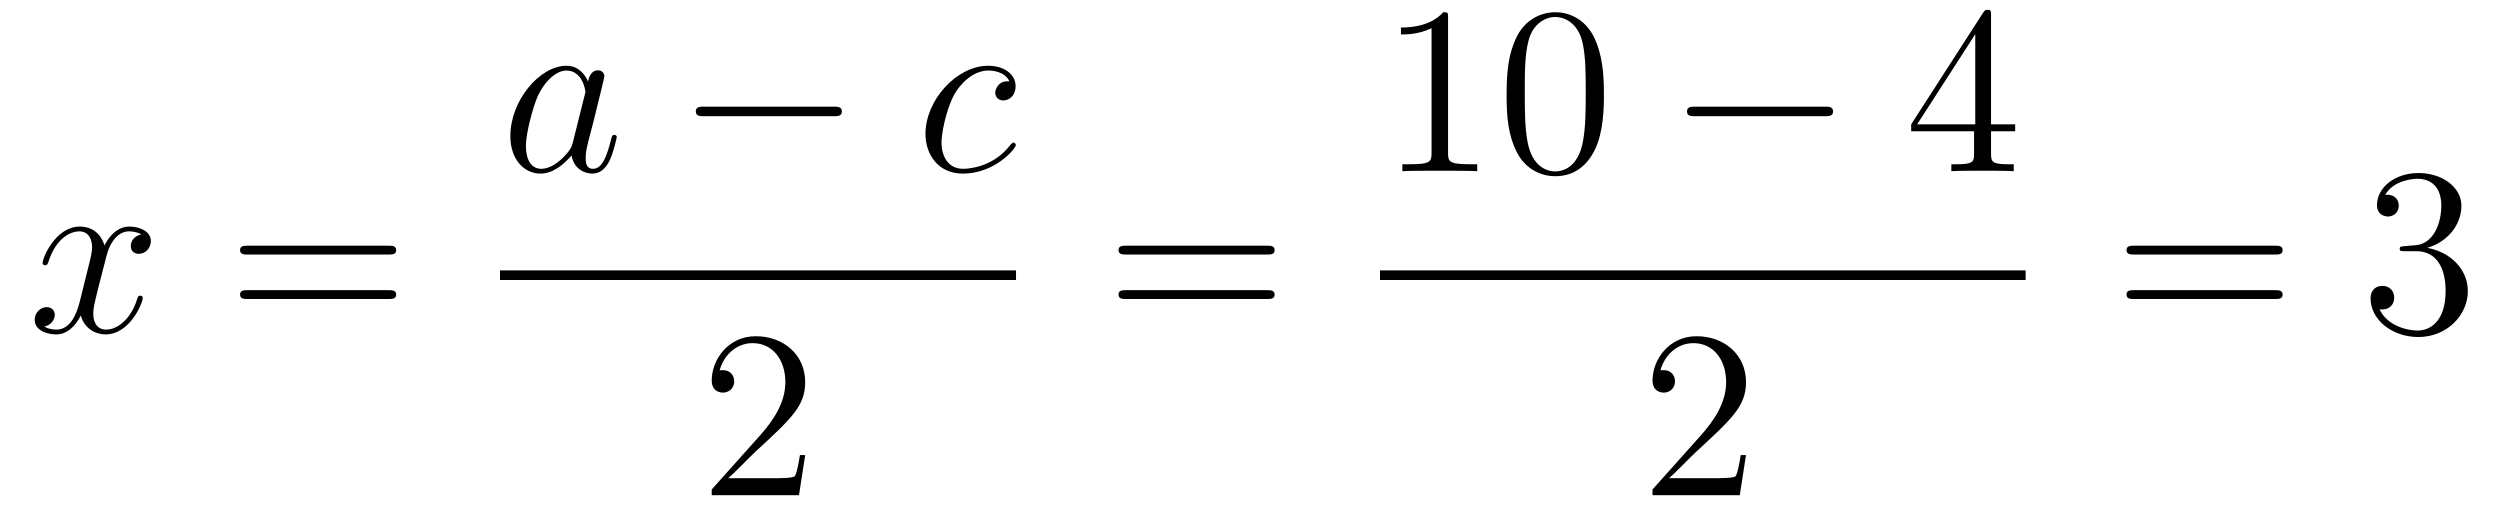 <?xml version='1.0'?>
<!-- This file was generated by dvisvgm 1.14.1 -->
<svg height='26pt' version='1.1' viewBox='0 -26 125 26' width='125pt' xmlns='http://www.w3.org/2000/svg' xmlns:xlink='http://www.w3.org/1999/xlink'>
<g id='page1'>
<g transform='matrix(1 0 0 1 -127 641)'>
<path d='M134.066 -655.277C133.684 -655.206 133.54 -654.919 133.54 -654.692C133.54 -654.405 133.767 -654.309 133.935 -654.309C134.293 -654.309 134.544 -654.62 134.544 -654.942C134.544 -655.445 133.971 -655.672 133.468 -655.672C132.739 -655.672 132.333 -654.954 132.225 -654.727C131.95 -655.624 131.209 -655.672 130.994 -655.672C129.775 -655.672 129.129 -654.106 129.129 -653.843C129.129 -653.795 129.177 -653.735 129.261 -653.735C129.356 -653.735 129.38 -653.807 129.404 -653.855C129.811 -655.182 130.612 -655.433 130.958 -655.433C131.496 -655.433 131.604 -654.931 131.604 -654.644C131.604 -654.381 131.532 -654.106 131.388 -653.532L130.982 -651.894C130.803 -651.177 130.456 -650.52 129.822 -650.52C129.763 -650.52 129.464 -650.52 129.213 -650.675C129.643 -650.759 129.739 -651.117 129.739 -651.261C129.739 -651.5 129.56 -651.643 129.333 -651.643C129.046 -651.643 128.735 -651.392 128.735 -651.01C128.735 -650.508 129.297 -650.28 129.811 -650.28C130.384 -650.28 130.791 -650.735 131.042 -651.225C131.233 -650.52 131.831 -650.28 132.273 -650.28C133.493 -650.28 134.138 -651.847 134.138 -652.109C134.138 -652.169 134.09 -652.217 134.018 -652.217C133.911 -652.217 133.899 -652.157 133.863 -652.062C133.54 -651.01 132.847 -650.52 132.309 -650.52C131.891 -650.52 131.663 -650.83 131.663 -651.32C131.663 -651.583 131.711 -651.775 131.903 -652.564L132.321 -654.189C132.5 -654.907 132.907 -655.433 133.457 -655.433C133.481 -655.433 133.815 -655.433 134.066 -655.277Z' fill-rule='evenodd'/>
<path d='M146.427 -654.273C146.594 -654.273 146.809 -654.273 146.809 -654.488C146.809 -654.715 146.606 -654.715 146.427 -654.715H139.386C139.218 -654.715 139.003 -654.715 139.003 -654.5C139.003 -654.273 139.206 -654.273 139.386 -654.273H146.427ZM146.427 -652.05C146.594 -652.05 146.809 -652.05 146.809 -652.265C146.809 -652.492 146.606 -652.492 146.427 -652.492H139.386C139.218 -652.492 139.003 -652.492 139.003 -652.277C139.003 -652.05 139.206 -652.05 139.386 -652.05H146.427Z' fill-rule='evenodd'/>
<path d='M155.638 -659.862C155.578 -659.659 155.578 -659.635 155.411 -659.408C155.148 -659.073 154.622 -658.56 154.06 -658.56C153.57 -658.56 153.295 -659.002 153.295 -659.707C153.295 -660.365 153.666 -661.703 153.893 -662.206C154.299 -663.042 154.861 -663.473 155.328 -663.473C156.116 -663.473 156.272 -662.493 156.272 -662.397C156.272 -662.385 156.236 -662.229 156.224 -662.206L155.638 -659.862ZM156.403 -662.923C156.272 -663.233 155.949 -663.712 155.328 -663.712C153.977 -663.712 152.518 -661.967 152.518 -660.197C152.518 -659.014 153.212 -658.32 154.024 -658.32C154.682 -658.32 155.244 -658.834 155.578 -659.229C155.698 -658.524 156.26 -658.32 156.618 -658.32C156.977 -658.32 157.264 -658.536 157.479 -658.966C157.67 -659.373 157.838 -660.102 157.838 -660.149C157.838 -660.209 157.79 -660.257 157.718 -660.257C157.611 -660.257 157.599 -660.197 157.551 -660.018C157.372 -659.313 157.144 -658.56 156.654 -658.56C156.308 -658.56 156.284 -658.87 156.284 -659.109C156.284 -659.384 156.32 -659.516 156.427 -659.982C156.511 -660.281 156.571 -660.544 156.666 -660.891C157.108 -662.684 157.216 -663.114 157.216 -663.186C157.216 -663.353 157.085 -663.485 156.905 -663.485C156.523 -663.485 156.427 -663.066 156.403 -662.923Z' fill-rule='evenodd'/>
<path d='M168.675 -661.189C168.878 -661.189 169.093 -661.189 169.093 -661.428C169.093 -661.668 168.878 -661.668 168.675 -661.668H162.208C162.005 -661.668 161.789 -661.668 161.789 -661.428C161.789 -661.189 162.005 -661.189 162.208 -661.189H168.675Z' fill-rule='evenodd'/>
<path d='M177.47 -662.935C177.242 -662.935 177.135 -662.935 176.967 -662.791C176.896 -662.732 176.764 -662.552 176.764 -662.361C176.764 -662.122 176.944 -661.978 177.171 -661.978C177.458 -661.978 177.78 -662.217 177.78 -662.696C177.78 -663.269 177.231 -663.712 176.406 -663.712C174.84 -663.712 173.274 -662.002 173.274 -660.305C173.274 -659.265 173.919 -658.32 175.139 -658.32C176.764 -658.32 177.792 -659.587 177.792 -659.743C177.792 -659.815 177.72 -659.874 177.673 -659.874C177.637 -659.874 177.625 -659.862 177.517 -659.755C176.752 -658.739 175.617 -658.56 175.162 -658.56C174.338 -658.56 174.075 -659.277 174.075 -659.874C174.075 -660.293 174.278 -661.452 174.708 -662.265C175.019 -662.827 175.665 -663.473 176.418 -663.473C176.573 -663.473 177.231 -663.449 177.47 -662.935Z' fill-rule='evenodd'/>
<path d='M152 -653H177.801V-653.481H152'/>
<path d='M167.26 -644.248H166.997C166.961 -644.045 166.865 -643.387 166.746 -643.196C166.662 -643.089 165.981 -643.089 165.622 -643.089H163.411C163.733 -643.364 164.463 -644.129 164.773 -644.416C166.59 -646.089 167.26 -646.711 167.26 -647.894C167.26 -649.269 166.172 -650.189 164.785 -650.189C163.399 -650.189 162.586 -649.006 162.586 -647.978C162.586 -647.368 163.112 -647.368 163.148 -647.368C163.399 -647.368 163.709 -647.547 163.709 -647.93C163.709 -648.265 163.482 -648.492 163.148 -648.492C163.04 -648.492 163.016 -648.492 162.98 -648.48C163.208 -649.293 163.853 -649.843 164.63 -649.843C165.646 -649.843 166.268 -648.994 166.268 -647.894C166.268 -646.878 165.682 -645.993 165.001 -645.228L162.586 -642.527V-642.24H166.949L167.26 -644.248Z' fill-rule='evenodd'/>
<path d='M190.349 -654.273C190.516 -654.273 190.732 -654.273 190.732 -654.488C190.732 -654.715 190.528 -654.715 190.349 -654.715H183.308C183.141 -654.715 182.926 -654.715 182.926 -654.5C182.926 -654.273 183.129 -654.273 183.308 -654.273H190.349ZM190.349 -652.05C190.516 -652.05 190.732 -652.05 190.732 -652.265C190.732 -652.492 190.528 -652.492 190.349 -652.492H183.308C183.141 -652.492 182.926 -652.492 182.926 -652.277C182.926 -652.05 183.129 -652.05 183.308 -652.05H190.349Z' fill-rule='evenodd'/>
<path d='M199.403 -666.102C199.403 -666.378 199.403 -666.389 199.164 -666.389C198.877 -666.067 198.28 -665.624 197.048 -665.624V-665.278C197.323 -665.278 197.921 -665.278 198.578 -665.588V-659.36C198.578 -658.93 198.542 -658.787 197.49 -658.787H197.119V-658.44C197.442 -658.464 198.602 -658.464 198.996 -658.464C199.391 -658.464 200.538 -658.464 200.861 -658.44V-658.787H200.491C199.439 -658.787 199.403 -658.93 199.403 -659.36V-666.102ZM207.196 -662.265C207.196 -663.258 207.136 -664.226 206.705 -665.134C206.215 -666.127 205.355 -666.389 204.769 -666.389C204.076 -666.389 203.226 -666.043 202.784 -665.051C202.45 -664.297 202.33 -663.556 202.33 -662.265C202.33 -661.106 202.414 -660.233 202.844 -659.384C203.31 -658.476 204.136 -658.189 204.757 -658.189C205.796 -658.189 206.394 -658.811 206.741 -659.504C207.172 -660.4 207.196 -661.572 207.196 -662.265ZM204.757 -658.428C204.374 -658.428 203.597 -658.643 203.37 -659.946C203.239 -660.663 203.239 -661.572 203.239 -662.409C203.239 -663.389 203.239 -664.273 203.43 -664.979C203.633 -665.78 204.242 -666.15 204.757 -666.15C205.211 -666.15 205.904 -665.875 206.131 -664.848C206.287 -664.166 206.287 -663.222 206.287 -662.409C206.287 -661.608 206.287 -660.699 206.155 -659.97C205.928 -658.655 205.175 -658.428 204.757 -658.428Z' fill-rule='evenodd'/>
<path d='M218.236 -661.189C218.438 -661.189 218.654 -661.189 218.654 -661.428C218.654 -661.668 218.438 -661.668 218.236 -661.668H211.769C211.565 -661.668 211.35 -661.668 211.35 -661.428C211.35 -661.189 211.565 -661.189 211.769 -661.189H218.236Z' fill-rule='evenodd'/>
<path d='M226.552 -666.222C226.552 -666.449 226.552 -666.509 226.385 -666.509C226.289 -666.509 226.253 -666.509 226.157 -666.366L222.559 -660.783V-660.436H225.703V-659.348C225.703 -658.906 225.679 -658.787 224.806 -658.787H224.567V-658.44C224.842 -658.464 225.786 -658.464 226.121 -658.464C226.456 -658.464 227.412 -658.464 227.687 -658.44V-658.787H227.448C226.588 -658.787 226.552 -658.906 226.552 -659.348V-660.436H227.759V-660.783H226.552V-666.222ZM225.763 -665.29V-660.783H222.858L225.763 -665.29Z' fill-rule='evenodd'/>
<path d='M196 -653H228.281V-653.481H196'/>
<path d='M214.3 -644.248H214.037C214.001 -644.045 213.905 -643.387 213.786 -643.196C213.702 -643.089 213.02 -643.089 212.662 -643.089H210.451C210.774 -643.364 211.502 -644.129 211.813 -644.416C213.63 -646.089 214.3 -646.711 214.3 -647.894C214.3 -649.269 213.212 -650.189 211.825 -650.189C210.439 -650.189 209.626 -649.006 209.626 -647.978C209.626 -647.368 210.152 -647.368 210.187 -647.368C210.439 -647.368 210.749 -647.547 210.749 -647.93C210.749 -648.265 210.522 -648.492 210.187 -648.492C210.08 -648.492 210.056 -648.492 210.02 -648.48C210.247 -649.293 210.893 -649.843 211.67 -649.843C212.686 -649.843 213.307 -648.994 213.307 -647.894C213.307 -646.878 212.722 -645.993 212.041 -645.228L209.626 -642.527V-642.24H213.989L214.3 -644.248Z' fill-rule='evenodd'/>
<path d='M240.749 -654.273C240.917 -654.273 241.132 -654.273 241.132 -654.488C241.132 -654.715 240.929 -654.715 240.749 -654.715H233.708C233.54 -654.715 233.326 -654.715 233.326 -654.5C233.326 -654.273 233.528 -654.273 233.708 -654.273H240.749ZM240.749 -652.05C240.917 -652.05 241.132 -652.05 241.132 -652.265C241.132 -652.492 240.929 -652.492 240.749 -652.492H233.708C233.54 -652.492 233.326 -652.492 233.326 -652.277C233.326 -652.05 233.528 -652.05 233.708 -652.05H240.749Z' fill-rule='evenodd'/>
<path d='M247.237 -654.692C247.033 -654.68 246.985 -654.667 246.985 -654.56C246.985 -654.441 247.045 -654.441 247.261 -654.441H247.811C248.826 -654.441 249.281 -653.604 249.281 -652.456C249.281 -650.89 248.468 -650.472 247.882 -650.472C247.308 -650.472 246.328 -650.747 245.982 -651.536C246.364 -651.476 246.71 -651.691 246.71 -652.121C246.71 -652.468 246.46 -652.707 246.125 -652.707C245.838 -652.707 245.527 -652.54 245.527 -652.086C245.527 -651.022 246.592 -650.149 247.918 -650.149C249.341 -650.149 250.392 -651.237 250.392 -652.444C250.392 -653.544 249.508 -654.405 248.36 -654.608C249.401 -654.907 250.07 -655.779 250.07 -656.712C250.07 -657.656 249.09 -658.349 247.93 -658.349C246.734 -658.349 245.85 -657.62 245.85 -656.748C245.85 -656.269 246.221 -656.174 246.4 -656.174C246.65 -656.174 246.938 -656.353 246.938 -656.712C246.938 -657.094 246.65 -657.262 246.388 -657.262C246.317 -657.262 246.293 -657.262 246.257 -657.25C246.71 -658.062 247.835 -658.062 247.894 -658.062C248.288 -658.062 249.066 -657.883 249.066 -656.712C249.066 -656.485 249.03 -655.815 248.683 -655.301C248.324 -654.775 247.918 -654.739 247.595 -654.727L247.237 -654.692Z' fill-rule='evenodd'/>
</g>
</g>
</svg>
